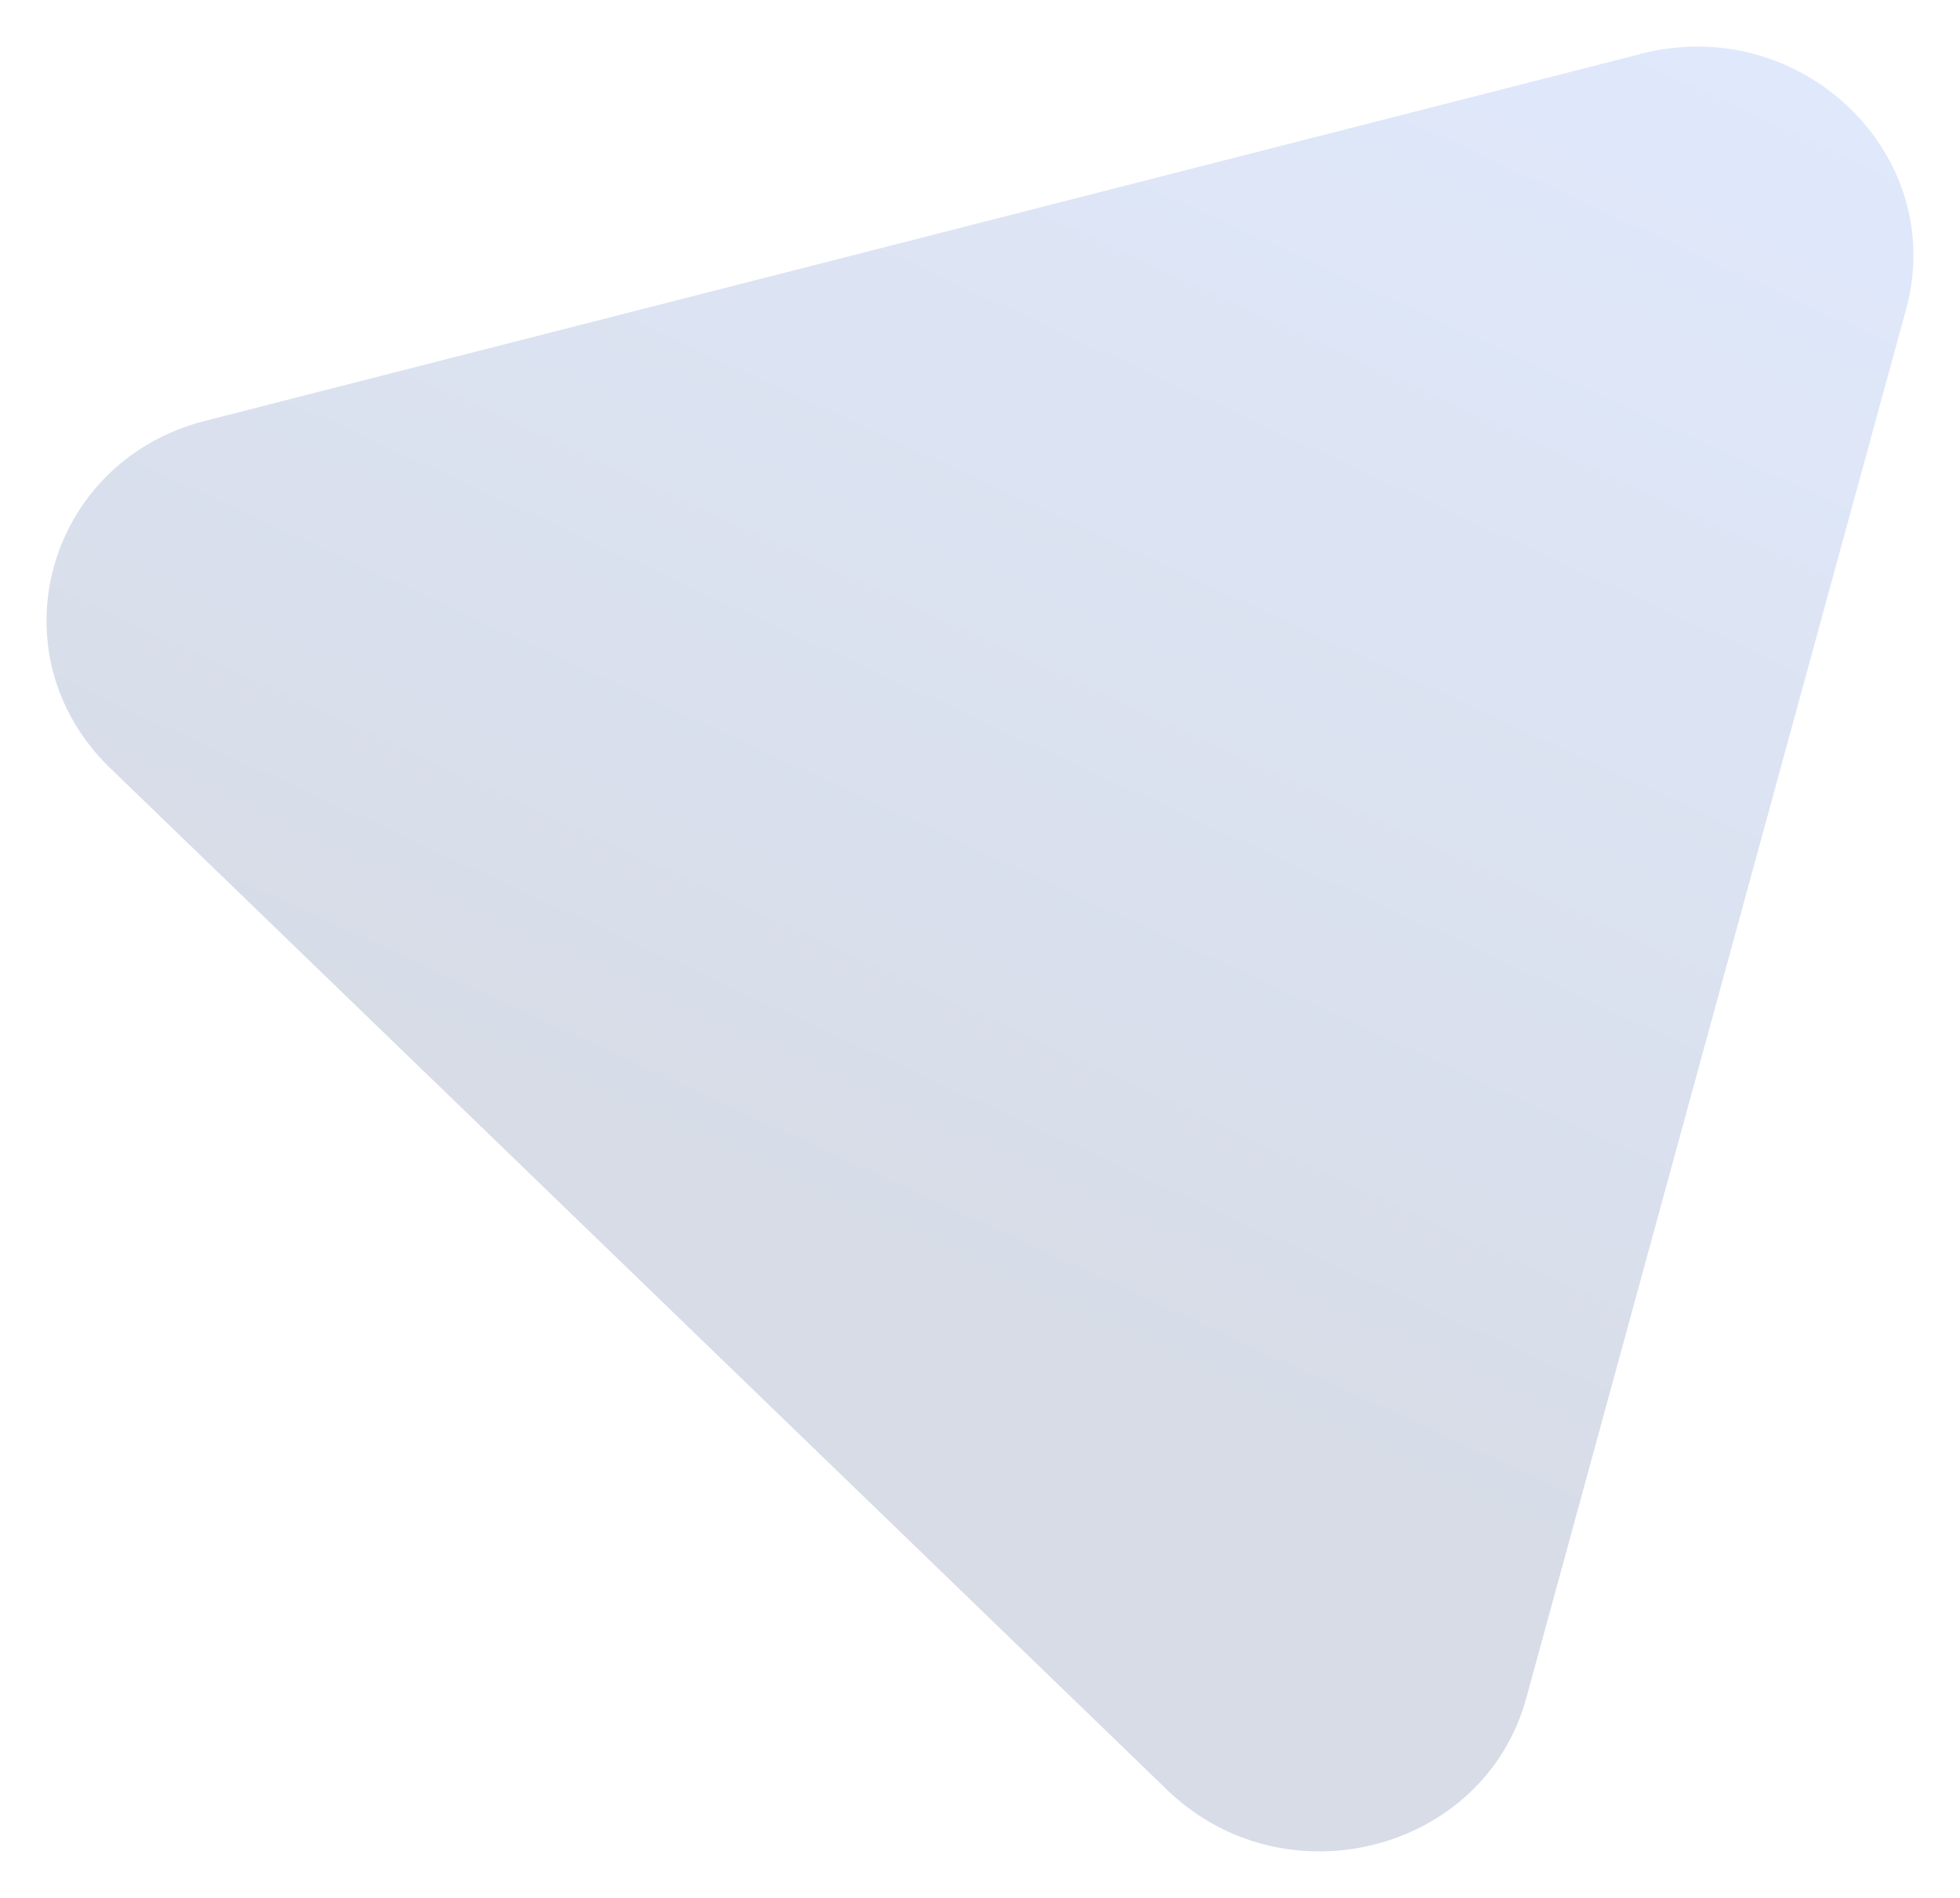 <svg width="1264" height="1224" viewBox="0 0 1264 1224" fill="none" xmlns="http://www.w3.org/2000/svg">
<g opacity="0.2" filter="url(#filter0_f_1826_6750)">
<path d="M1058.86 34.574C1161.82 8.259 1256.49 99.781 1229.27 199.313L984.3 1095.1C957.078 1194.63 828.392 1227.53 752.659 1154.31L71.053 495.348C-4.679 422.131 29.348 297.719 132.302 271.402L1058.86 34.574Z" fill="url(#paint0_linear_1826_6750)"/>
</g>
<defs>
<filter id="filter0_f_1826_6750" x="0" y="0" width="1264" height="1224" filterUnits="userSpaceOnUse" color-interpolation-filters="sRGB">
<feFlood flood-opacity="0" result="BackgroundImageFix"/>
<feBlend mode="normal" in="SourceGraphic" in2="BackgroundImageFix" result="shape"/>
<feGaussianBlur stdDeviation="15" result="effect1_foregroundBlur_1826_6750"/>
</filter>
<linearGradient id="paint0_linear_1826_6750" x1="1089" y1="30" x2="707.5" y2="858.5" gradientUnits="userSpaceOnUse">
<stop stop-color="#6290EE"/>
<stop offset="1" stop-color="#385288"/>
</linearGradient>
</defs>
</svg>
